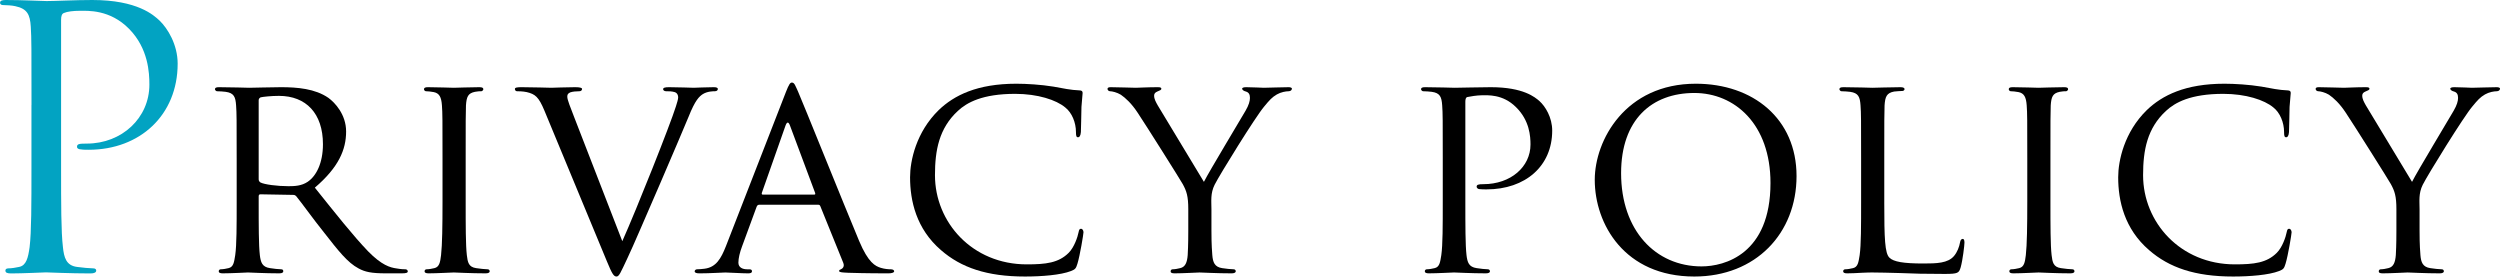 <?xml version="1.0" encoding="UTF-8"?><svg id="b" xmlns="http://www.w3.org/2000/svg" width="518.12" height="57.31" viewBox="0 0 518.12 57.31"><defs><style>.d,.e{stroke-width:0px;}.f{isolation:isolate;}.e{fill:#02a3c2;}</style></defs><g id="c"><g class="f"><path class="e" d="M6.53,21.75c0-11.7,0-13.8-.15-16.2-.15-2.55-.75-3.75-3.22-4.27-.6-.15-1.88-.23-2.55-.23-.3,0-.6-.15-.6-.45C0,.15.38,0,1.2,0c3.38,0,7.88.22,8.47.22,1.65,0,6-.22,9.45-.22,9.38,0,12.75,3.15,13.95,4.27,1.65,1.58,3.75,4.95,3.75,8.92,0,10.65-7.8,17.85-18.45,17.85-.38,0-1.2,0-1.58-.08-.38,0-.83-.15-.83-.53,0-.6.45-.67,2.03-.67,7.27,0,12.97-5.32,12.97-12.22,0-2.47-.22-7.5-4.2-11.55s-8.55-3.75-10.27-3.75c-1.28,0-2.55.15-3.23.45-.45.15-.6.67-.6,1.42v30.82c0,7.2,0,13.12.38,16.27.22,2.17.67,3.83,2.92,4.12,1.05.15,2.7.3,3.38.3.45,0,.6.23.6.45,0,.38-.38.6-1.2.6-4.12,0-8.85-.22-9.22-.22-.22,0-4.95.22-7.2.22-.83,0-1.2-.15-1.2-.6,0-.22.15-.45.6-.45.67,0,1.57-.15,2.25-.3,1.5-.3,1.87-1.95,2.17-4.12.38-3.15.38-9.07.38-16.27v-13.2Z"/><path class="d" d="M49.05,32.83c0-7.92,0-9.36-.12-10.98-.12-1.74-.42-2.58-2.16-2.82-.42-.06-1.32-.12-1.8-.12-.18,0-.42-.24-.42-.42,0-.3.24-.42.84-.42,2.4,0,5.94.12,6.24.12.54,0,4.98-.12,6.6-.12,3.36,0,7.08.3,9.84,2.22,1.32.96,3.66,3.42,3.66,6.96,0,3.78-1.56,7.44-6.48,11.64,4.32,5.4,7.98,10.02,11.04,13.2,2.82,2.88,4.56,3.36,5.88,3.54,1.02.18,1.56.18,1.86.18s.48.24.48.42c0,.3-.3.42-1.26.42h-3.3c-3,0-4.32-.3-5.64-1.02-2.28-1.2-4.2-3.66-7.2-7.5-2.22-2.76-4.56-6.06-5.7-7.44-.24-.24-.36-.3-.72-.3l-6.72-.12c-.24,0-.36.12-.36.42v1.2c0,4.92,0,8.88.24,10.98.18,1.5.48,2.46,2.1,2.7.72.12,1.86.24,2.34.24.36,0,.42.24.42.42,0,.24-.24.42-.84.42-2.88,0-6.24-.18-6.48-.18-.06,0-3.6.18-5.22.18-.54,0-.84-.12-.84-.42,0-.18.12-.42.42-.42.48,0,1.14-.12,1.62-.24,1.02-.24,1.14-1.2,1.38-2.7.3-2.1.3-6.12.3-11.04v-9ZM53.61,37.15c0,.3.12.48.36.66.78.42,3.48.78,5.82.78,1.26,0,2.7-.06,3.96-.9,1.8-1.2,3.18-3.9,3.18-7.8,0-6.36-3.48-10.02-9.12-10.02-1.56,0-3.24.18-3.78.3-.24.12-.42.3-.42.6v16.38Z"/><path class="d" d="M96.51,41.83c0,4.92,0,8.94.24,11.04.18,1.5.36,2.46,1.92,2.7.78.12,1.92.24,2.4.24.3,0,.42.24.42.42,0,.24-.24.42-.84.42-2.94,0-6.36-.18-6.6-.18-.3,0-3.6.18-5.22.18-.54,0-.84-.12-.84-.42,0-.18.12-.42.42-.42.48,0,1.14-.12,1.62-.24,1.02-.24,1.2-1.2,1.38-2.7.24-2.1.3-6.12.3-11.04v-9c0-7.92,0-9.36-.12-10.98-.12-1.74-.54-2.52-1.68-2.76-.6-.12-1.26-.18-1.62-.18-.24,0-.42-.24-.42-.42,0-.3.24-.42.84-.42,1.74,0,5.04.12,5.34.12.24,0,3.66-.12,5.28-.12.6,0,.84.12.84.42,0,.18-.24.42-.42.42-.36,0-.72,0-1.32.12-1.44.3-1.74,1.02-1.86,2.82-.06,1.62-.06,3.06-.06,10.98v9Z"/><path class="d" d="M128.97,49.99c3.06-6.84,9.96-24.24,11.1-27.9.24-.78.48-1.5.48-1.92s-.18-.9-.72-1.08c-.6-.18-1.2-.18-1.8-.18-.3,0-.6-.18-.6-.42,0-.3.36-.42,1.2-.42,2.1,0,4.5.12,5.16.12.3,0,2.58-.12,4.14-.12.54,0,.84.12.84.36s-.18.48-.6.48c-.36,0-1.56,0-2.52.6-.72.48-1.56,1.2-2.94,4.68-.6,1.44-3.18,7.56-5.88,13.8-3.24,7.44-5.58,12.96-6.78,15.48-1.44,3.06-1.74,3.84-2.28,3.84-.6,0-.96-.66-1.98-3.12l-12.96-31.26c-1.2-2.88-1.92-3.42-3.66-3.84-.84-.18-1.74-.18-2.04-.18s-.42-.3-.42-.48c0-.3.54-.36,1.38-.36,2.52,0,5.52.12,6.18.12.54,0,2.88-.12,4.92-.12.96,0,1.44.12,1.44.36s-.18.48-.54.48c-.6,0-1.44.06-1.92.24-.54.24-.6.54-.6.9,0,.66.66,2.22,1.44,4.26l9.96,25.68Z"/><path class="d" d="M162.87,19.09c.66-1.68.9-1.98,1.26-1.98.54,0,.72.72,1.26,1.86.96,2.16,9.42,23.22,12.66,30.96,1.92,4.56,3.36,5.22,4.5,5.58.78.24,1.56.3,2.1.3.3,0,.66.12.66.42s-.6.42-1.2.42c-.78,0-4.68,0-8.34-.12-1.02-.06-1.86-.06-1.86-.36,0-.24.12-.24.36-.36.3-.12.84-.54.48-1.38l-4.74-11.7c-.12-.24-.18-.3-.48-.3h-12.18c-.24,0-.42.12-.54.42l-3,8.16c-.48,1.26-.78,2.52-.78,3.42,0,1.02.9,1.38,1.8,1.38h.48c.42,0,.54.18.54.42,0,.3-.3.42-.78.42-1.26,0-4.14-.18-4.74-.18-.54,0-3.18.18-5.34.18-.66,0-1.02-.12-1.02-.42,0-.24.24-.42.48-.42.36,0,1.14-.06,1.56-.12,2.4-.3,3.42-2.1,4.44-4.68l12.42-31.92ZM168.75,40.33c.24,0,.24-.12.18-.36l-5.22-13.98c-.3-.78-.6-.78-.9,0l-4.92,13.98c-.06.24,0,.36.18.36h10.68Z"/><path class="d" d="M195.03,51.85c-5.16-4.44-6.42-10.26-6.42-15.12,0-3.42,1.26-9.36,5.94-13.92,3.18-3.06,7.98-5.46,16.08-5.46,2.1,0,5.1.18,7.68.6,1.98.36,3.66.72,5.4.78.54,0,.66.24.66.54,0,.42-.12,1.02-.24,2.88-.06,1.68-.06,4.5-.12,5.22-.06.78-.3,1.08-.6,1.08-.36,0-.42-.36-.42-1.08,0-1.98-.84-4.02-2.22-5.1-1.86-1.56-5.7-2.82-10.38-2.82-6.78,0-10.02,1.8-11.88,3.54-3.9,3.6-4.74,8.16-4.74,13.32,0,9.78,7.74,18.48,19.02,18.48,3.96,0,6.6-.3,8.7-2.4,1.14-1.14,1.86-3.3,2.04-4.26.12-.54.18-.72.54-.72.24,0,.48.36.48.72s-.72,4.8-1.26,6.54c-.3.96-.42,1.14-1.32,1.5-2.16.84-6.12,1.14-9.54,1.14-7.92,0-13.26-1.86-17.4-5.46Z"/><path class="d" d="M246.27,43.39c0-2.76-.36-3.78-1.14-5.22-.42-.78-7.56-12.12-9.36-14.82-1.26-1.92-2.52-3.06-3.48-3.72-.78-.48-1.8-.72-2.22-.72-.3,0-.54-.24-.54-.48s.18-.36.66-.36c1.02,0,4.98.12,5.22.12.36,0,2.52-.12,4.56-.12.6,0,.72.12.72.36,0,.18-.36.36-.84.54-.42.18-.66.42-.66.84,0,.72.36,1.32.72,1.98l9.6,15.9c1.08-2.16,7.68-13.08,8.64-14.76.66-1.14.9-1.98.9-2.64,0-.72-.24-1.14-.84-1.32-.48-.12-.78-.36-.78-.6,0-.18.3-.3.84-.3,1.38,0,3.24.12,3.66.12.36,0,4.14-.12,5.16-.12.36,0,.66.12.66.3,0,.24-.24.54-.66.54-.6,0-1.62.18-2.46.66-1.02.6-1.5,1.14-2.64,2.52-1.74,2.04-9.18,14.04-10.26,16.2-.9,1.8-.66,3.42-.66,5.1v4.38c0,.84,0,3,.18,5.1.12,1.5.48,2.46,2.04,2.7.72.12,1.92.24,2.4.24.3,0,.42.24.42.42,0,.24-.3.42-.84.42-2.94,0-6.36-.18-6.66-.18-.24,0-3.6.18-5.16.18-.6,0-.84-.12-.84-.42,0-.18.12-.42.42-.42.48,0,1.08-.12,1.56-.24,1.08-.24,1.44-1.2,1.56-2.7.12-2.1.12-4.26.12-5.1v-4.38Z"/><path class="d" d="M299.01,32.83c0-7.92,0-9.36-.12-10.98-.12-1.74-.42-2.58-2.16-2.82-.42-.06-1.32-.12-1.8-.12-.18,0-.42-.24-.42-.42,0-.3.24-.42.84-.42,2.4,0,5.7.12,6.12.12,1.14,0,5.1-.12,7.5-.12,6.78,0,9.18,2.1,10.08,2.88,1.2,1.08,2.64,3.36,2.64,6.12,0,7.32-5.52,12.18-13.62,12.18-.3,0-1.2,0-1.5-.06-.24,0-.54-.24-.54-.48,0-.42.3-.54,1.38-.54,5.7,0,9.78-3.6,9.78-8.22,0-1.68-.18-4.98-3-7.74-2.76-2.76-5.94-2.46-7.14-2.46-.9,0-2.4.24-2.94.36-.3.06-.42.42-.42.96v20.76c0,4.92,0,8.94.24,11.04.18,1.5.48,2.46,2.1,2.7.72.12,1.86.24,2.34.24.3,0,.42.24.42.42,0,.24-.24.42-.84.42-2.88,0-6.36-.18-6.6-.18-.18,0-3.6.18-5.22.18-.54,0-.84-.12-.84-.42,0-.18.12-.42.42-.42.48,0,1.14-.12,1.62-.24,1.02-.24,1.14-1.2,1.38-2.7.3-2.1.3-6.12.3-11.04v-9Z"/><path class="d" d="M351.45,17.35c11.88,0,20.88,7.26,20.88,19.14s-8.46,20.82-21.18,20.82c-14.46,0-20.64-10.86-20.64-20.04,0-8.22,6.36-19.92,20.94-19.92ZM352.65,55.21c4.74,0,14.28-2.52,14.28-17.28,0-12.24-7.44-18.66-15.78-18.66-8.82,0-15.18,5.52-15.18,16.62,0,11.88,7.14,19.32,16.68,19.32Z"/><path class="d" d="M390.51,41.95c0,7.5.12,10.56,1.08,11.46.84.84,2.88,1.2,7.02,1.2,2.76,0,5.1-.06,6.36-1.56.66-.78,1.08-1.86,1.26-2.88.06-.36.24-.66.54-.66.24,0,.36.24.36.78s-.36,3.6-.78,5.1c-.36,1.2-.54,1.38-3.36,1.38-3.78,0-6.72-.06-9.18-.18-2.4-.06-4.2-.12-5.76-.12-.24,0-1.14,0-2.16.06-1.08.06-2.22.12-3.06.12-.54,0-.84-.12-.84-.42,0-.18.12-.42.42-.42.48,0,1.14-.12,1.62-.24,1.02-.24,1.14-1.2,1.38-2.7.3-2.1.3-6.12.3-11.04v-9c0-7.92,0-9.36-.12-10.98-.12-1.74-.42-2.58-2.16-2.82-.42-.06-1.32-.12-1.8-.12-.18,0-.42-.24-.42-.42,0-.3.24-.42.84-.42,2.4,0,5.7.12,6,.12.24,0,4.2-.12,5.82-.12.54,0,.84.12.84.42,0,.18-.24.36-.42.36-.36,0-1.14.06-1.74.12-1.56.3-1.86,1.08-1.98,2.88-.06,1.62-.06,3.06-.06,10.98v9.12Z"/><path class="d" d="M424.95,41.83c0,4.92,0,8.94.24,11.04.18,1.5.36,2.46,1.92,2.7.78.12,1.92.24,2.4.24.3,0,.42.24.42.42,0,.24-.24.42-.84.42-2.94,0-6.36-.18-6.6-.18-.3,0-3.6.18-5.22.18-.54,0-.84-.12-.84-.42,0-.18.12-.42.42-.42.48,0,1.14-.12,1.62-.24,1.02-.24,1.2-1.2,1.38-2.7.24-2.1.3-6.12.3-11.04v-9c0-7.92,0-9.36-.12-10.98-.12-1.74-.54-2.52-1.68-2.76-.6-.12-1.26-.18-1.62-.18-.24,0-.42-.24-.42-.42,0-.3.24-.42.84-.42,1.74,0,5.04.12,5.34.12.24,0,3.66-.12,5.28-.12.6,0,.84.12.84.42,0,.18-.24.42-.42.42-.36,0-.72,0-1.32.12-1.44.3-1.74,1.02-1.86,2.82-.06,1.62-.06,3.06-.06,10.98v9Z"/><path class="d" d="M445.41,51.85c-5.16-4.44-6.42-10.26-6.42-15.12,0-3.42,1.26-9.36,5.94-13.92,3.18-3.06,7.98-5.46,16.08-5.46,2.1,0,5.1.18,7.68.6,1.98.36,3.66.72,5.4.78.54,0,.66.24.66.54,0,.42-.12,1.02-.24,2.88-.06,1.68-.06,4.5-.12,5.22-.06.78-.3,1.08-.6,1.08-.36,0-.42-.36-.42-1.08,0-1.98-.84-4.02-2.22-5.1-1.86-1.56-5.7-2.82-10.38-2.82-6.78,0-10.02,1.8-11.88,3.54-3.9,3.6-4.74,8.16-4.74,13.32,0,9.78,7.74,18.48,19.02,18.48,3.96,0,6.6-.3,8.7-2.4,1.14-1.14,1.86-3.3,2.04-4.26.12-.54.18-.72.54-.72.24,0,.48.36.48.72s-.72,4.8-1.26,6.54c-.3.96-.42,1.14-1.32,1.5-2.16.84-6.12,1.14-9.54,1.14-7.92,0-13.26-1.86-17.4-5.46Z"/><path class="d" d="M496.65,43.39c0-2.76-.36-3.78-1.14-5.22-.42-.78-7.56-12.12-9.36-14.82-1.26-1.92-2.52-3.06-3.48-3.72-.78-.48-1.8-.72-2.22-.72-.3,0-.54-.24-.54-.48s.18-.36.66-.36c1.02,0,4.98.12,5.22.12.36,0,2.52-.12,4.56-.12.6,0,.72.12.72.36,0,.18-.36.36-.84.54-.42.18-.66.42-.66.84,0,.72.36,1.32.72,1.98l9.6,15.9c1.08-2.16,7.68-13.08,8.64-14.76.66-1.14.9-1.98.9-2.64,0-.72-.24-1.14-.84-1.32-.48-.12-.78-.36-.78-.6,0-.18.3-.3.84-.3,1.38,0,3.24.12,3.66.12.36,0,4.14-.12,5.16-.12.36,0,.66.12.66.3,0,.24-.24.54-.66.54-.6,0-1.62.18-2.46.66-1.02.6-1.5,1.14-2.64,2.52-1.74,2.04-9.18,14.04-10.26,16.2-.9,1.8-.66,3.42-.66,5.1v4.38c0,.84,0,3,.18,5.1.12,1.5.48,2.46,2.04,2.7.72.12,1.92.24,2.4.24.3,0,.42.24.42.42,0,.24-.3.42-.84.42-2.94,0-6.36-.18-6.66-.18-.24,0-3.6.18-5.16.18-.6,0-.84-.12-.84-.42,0-.18.12-.42.42-.42.48,0,1.08-.12,1.56-.24,1.08-.24,1.44-1.2,1.56-2.7.12-2.1.12-4.26.12-5.1v-4.38Z"/></g></g></svg>